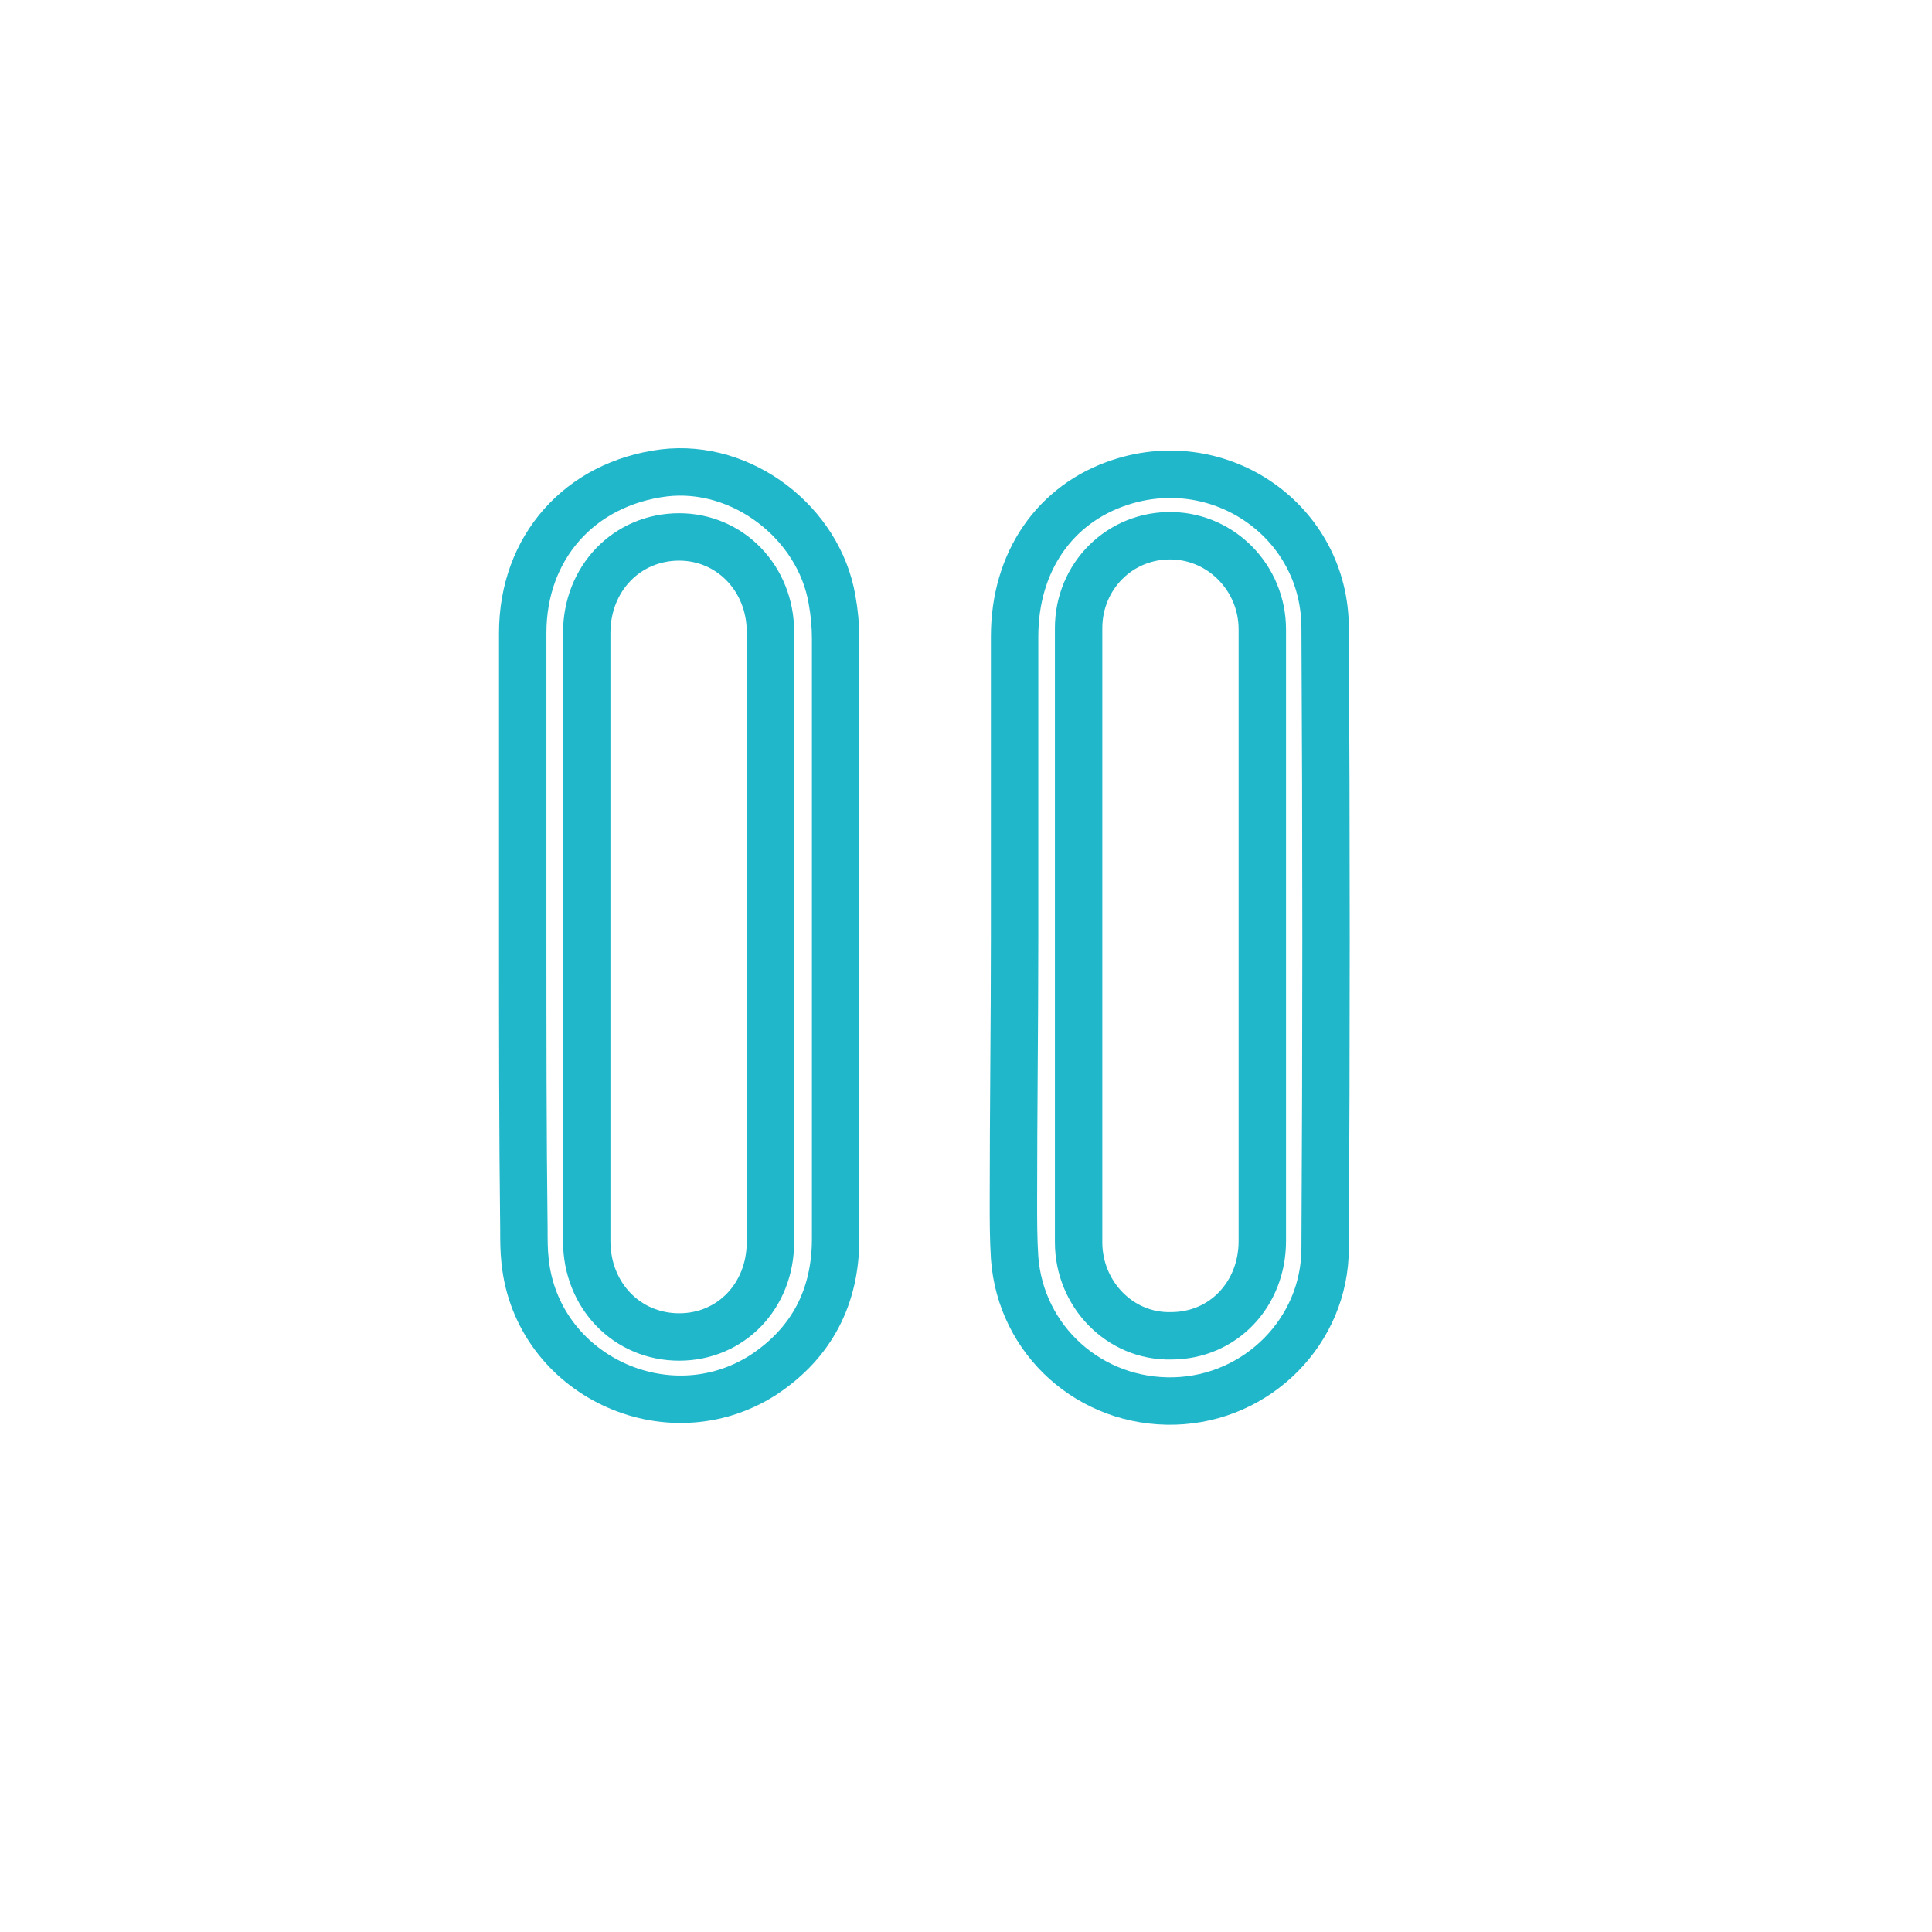<svg viewBox="0 0 163 163" version="1.1" xmlns="http://www.w3.org/2000/svg" xmlns:xlink="http://www.w3.org/1999/xlink">
    <style type="text/css">
        .awer:hover .st1 {
            fill: #FFF;
            stroke: #FFF;
            filter: drop-shadow(0px 0px 10px #FFF);
        }

        .st1 {
            stroke: #20b7cb;
            filter: drop-shadow(0px 0px 10px #20b7cb);
        }
    </style>
    <g fill="transparent" class="awer">
        <g transform="translate(2, 2)" stroke-width="4">
            <path
                d="M10,80 C10,118.108 40.892,149 79,149 L79,149 C117.108,149 148,118.108 148,80 C148,41.892 117.108,11 79,11"
                class="lineOne" stroke="#FFF"></path>
            <path class="st1"
                d="M42.1,76.9c0-8.5,0-17,0-25.5c0-7.2,4.8-12.6,11.9-13.5c6.6-0.8,13.1,4.2,14.2,10.7c0.2,1.1,0.3,2.2,0.3,3.3 c0,16.9,0,33.7,0,50.6c0,4.9-2,8.8-6.1,11.5c-8.1,5.2-19.1,0-20.1-9.6c-0.1-0.9-0.1-1.8-0.1-2.7C42.1,93.5,42.1,85.2,42.1,76.9z M47.5,76.9c0,8.6,0,17.2,0,25.8c0,4.6,3.4,8.1,7.8,8.1c4.4,0,7.7-3.5,7.7-8c0-17.2,0-34.3,0-51.5c0-4.5-3.4-8-7.7-8c-4.4,0-7.8,3.5-7.8,8.1C47.5,59.8,47.5,68.3,47.5,76.9z" />
            <path class="st1"
                d="M83.6,77c0-8.4,0-16.9,0-25.3c0-6.3,3.4-11.2,8.9-13c8.5-2.8,17.3,3.3,17.3,12.3c0.1,17.4,0.1,34.9,0,52.3 c0,7-5.7,12.7-12.7,12.9c-7.1,0.2-13-5.1-13.5-12.1c-0.1-1.6-0.1-3.1-0.1-4.7C83.5,91.8,83.6,84.4,83.6,77z M104.5,77.1 c0-8.7,0-17.4,0-26c0-4.3-3.4-7.8-7.6-7.9c-4.4-0.1-7.9,3.4-7.9,7.8c0,17.3,0,34.5,0,51.8c0,4.4,3.5,8,7.8,7.9c4.4,0,7.7-3.5,7.7-8 C104.5,94.2,104.5,85.6,104.5,77.1z" />
            <path
                d="M159,79.5 C159,35.593 123.407,0 79.5,0 C35.593,0 0,35.593 0,79.5 C0,123.407 35.593,159 79.5,159 L79.5,159"
                class="lineTwo" stroke="#FFF"></path>
        </g>
    </g>
</svg>